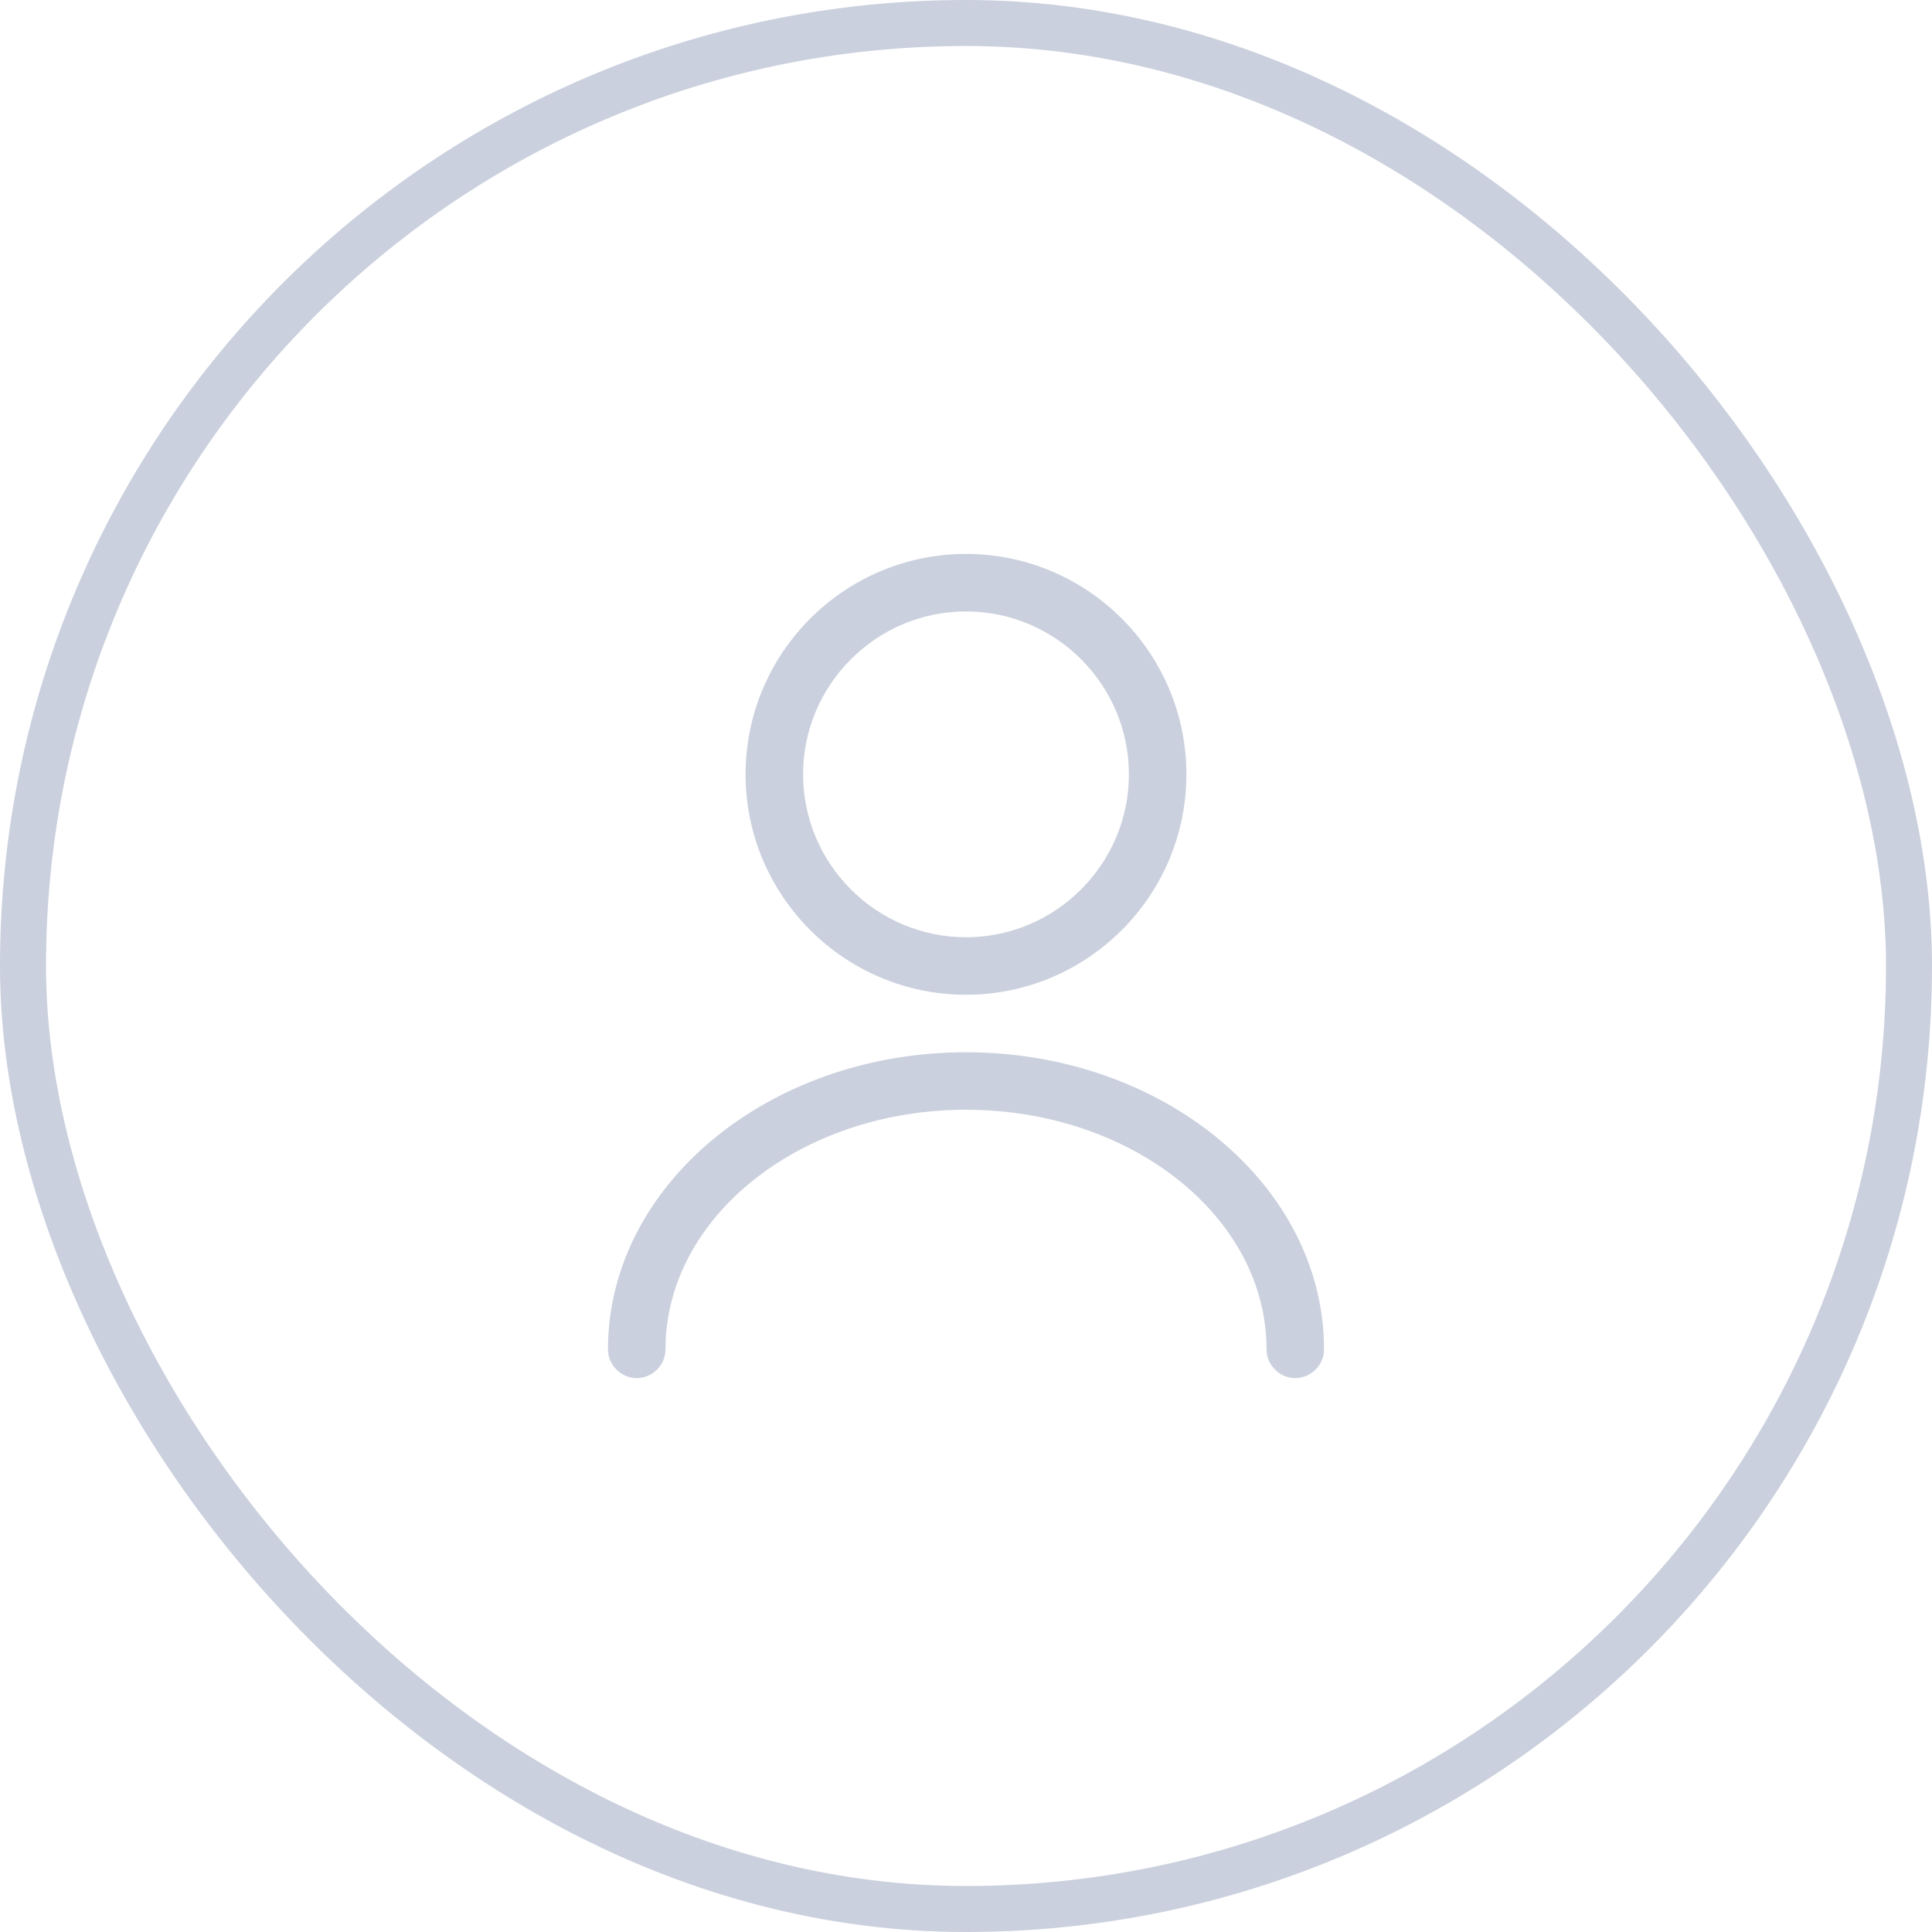 <svg width="84" height="84" viewBox="0 0 84 84" fill="none" xmlns="http://www.w3.org/2000/svg">
<path d="M42 43.25C36.717 43.25 32.417 38.95 32.417 33.667C32.417 28.384 36.717 24.084 42 24.084C47.283 24.084 51.583 28.384 51.583 33.667C51.583 38.95 47.283 43.25 42 43.25ZM42 26.584C38.1 26.584 34.917 29.767 34.917 33.667C34.917 37.567 38.1 40.75 42 40.75C45.9 40.75 49.083 37.567 49.083 33.667C49.083 29.767 45.9 26.584 42 26.584Z" fill="#CAD0DD"/>
<path d="M56.317 59.917C55.634 59.917 55.067 59.35 55.067 58.667C55.067 52.917 49.2 48.25 42 48.25C34.8 48.25 28.934 52.917 28.934 58.667C28.934 59.35 28.367 59.917 27.684 59.917C27 59.917 26.434 59.35 26.434 58.667C26.434 51.55 33.417 45.75 42 45.75C50.584 45.75 57.567 51.55 57.567 58.667C57.567 59.35 57 59.917 56.317 59.917Z" fill="#CAD0DD"/>
<rect x="1" y="1" width="82" height="82" rx="41" stroke="#CAD0DD" stroke-width="2"/>
</svg>
